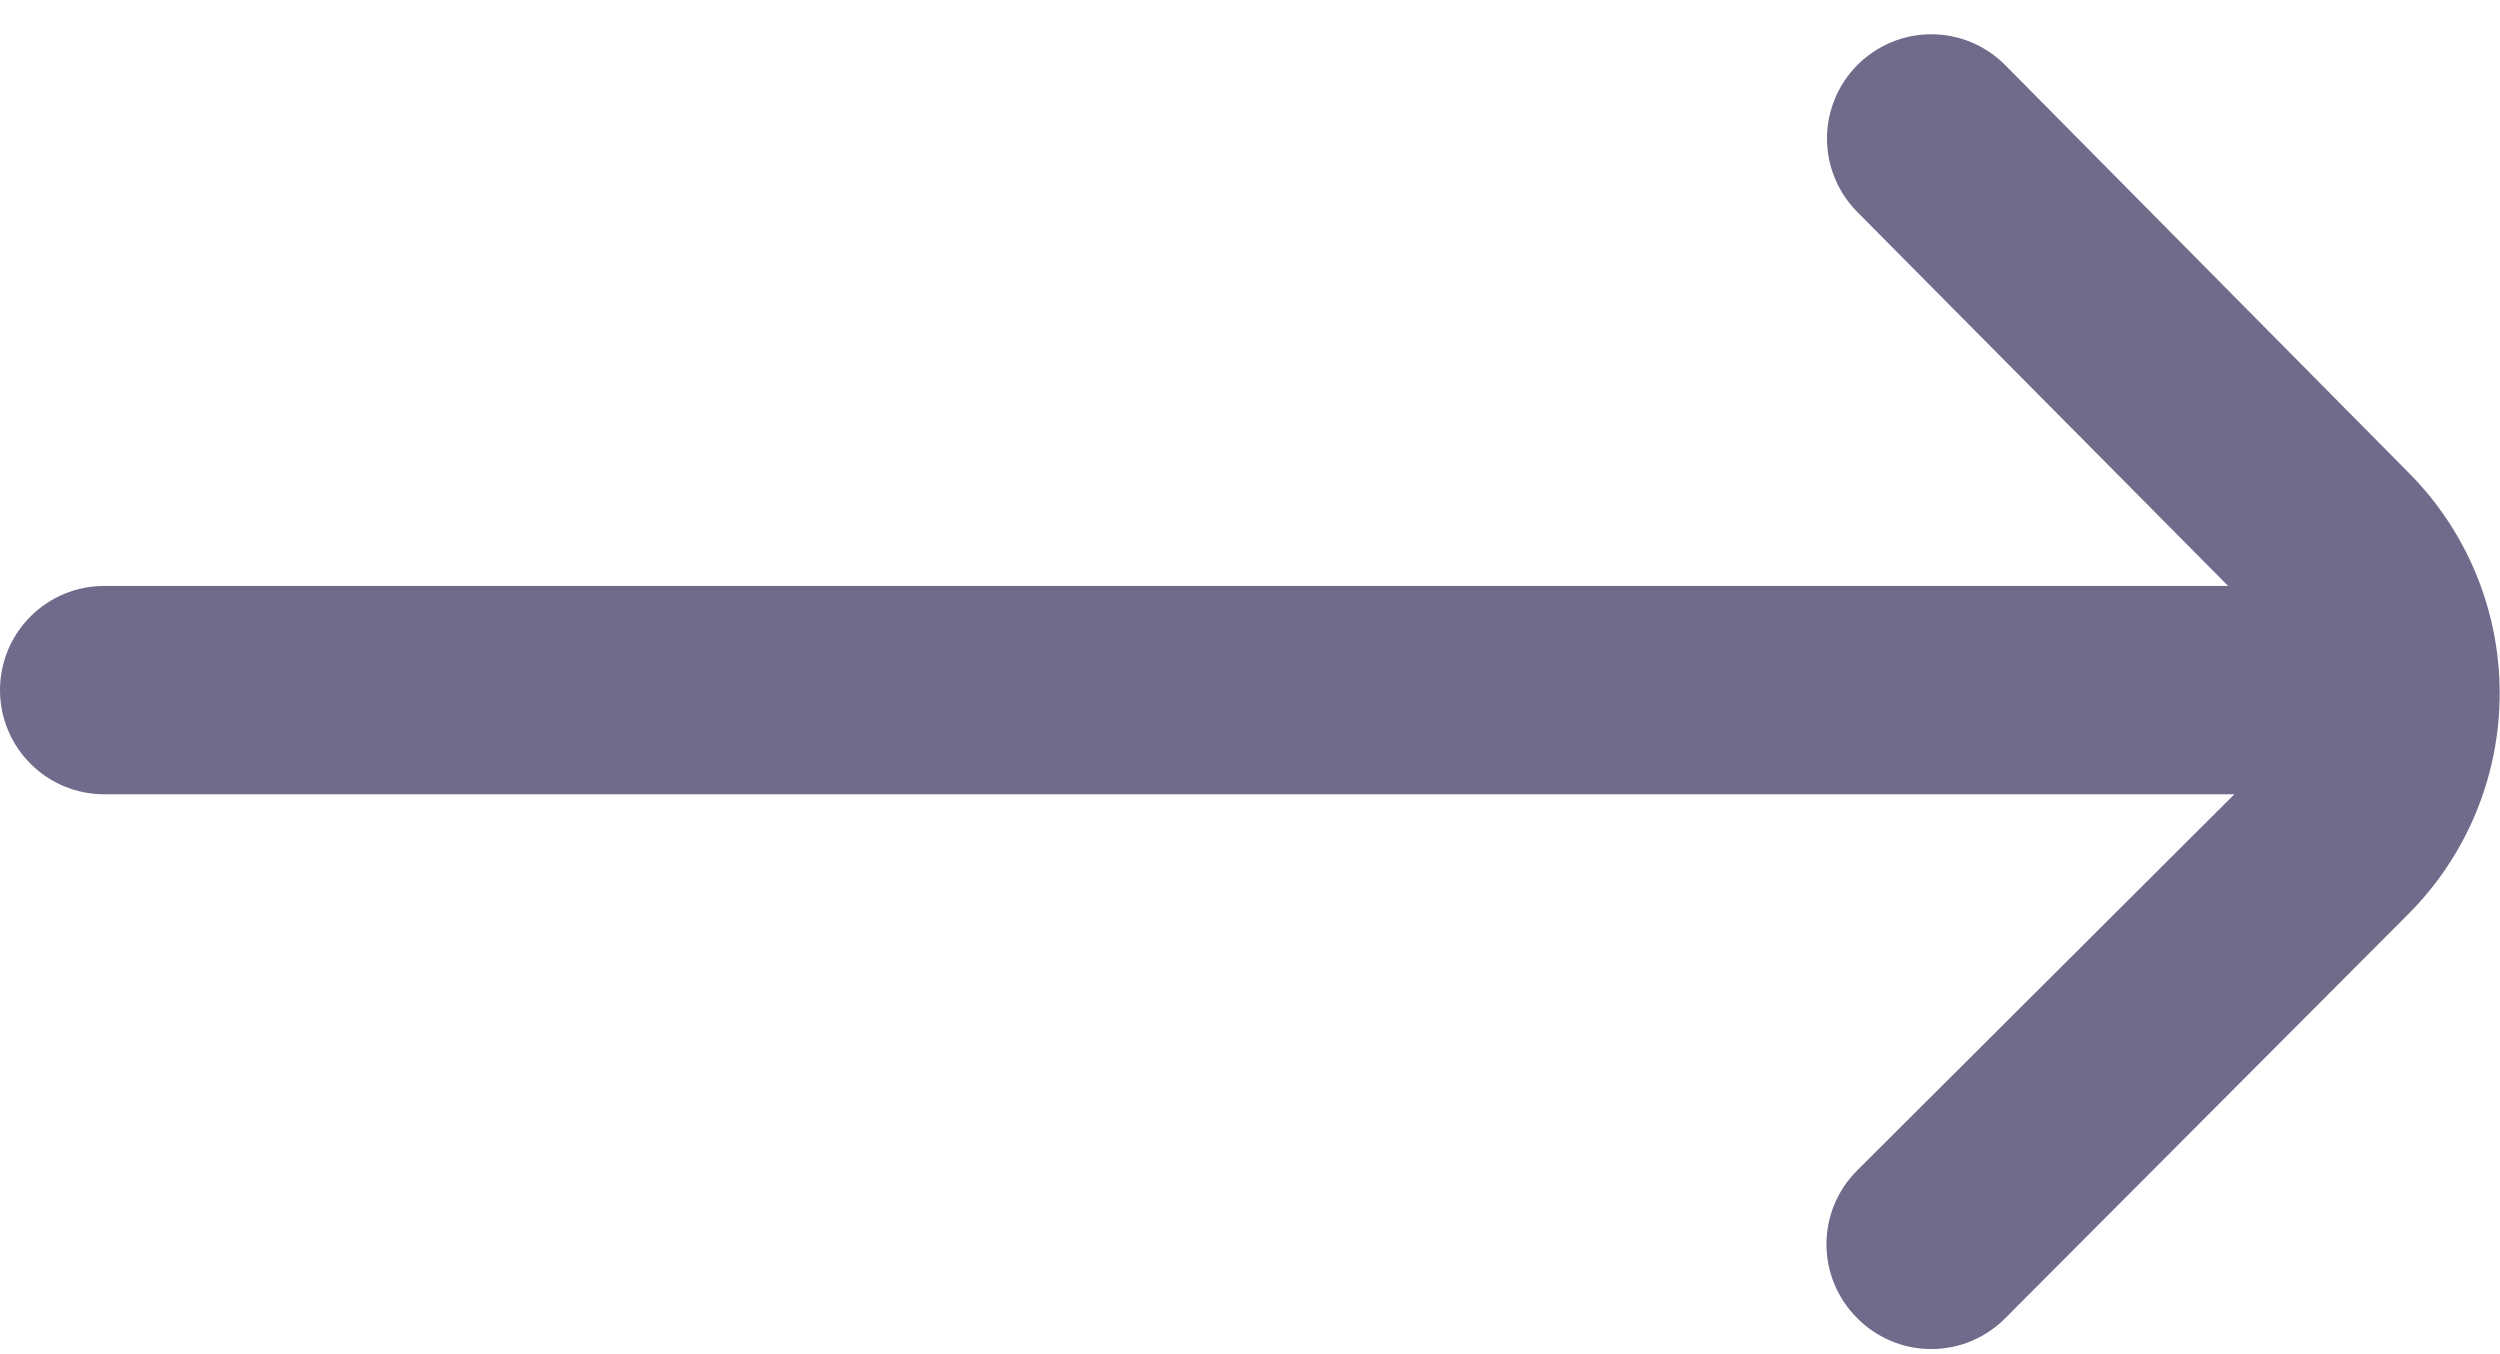<svg width="24" height="13" viewBox="0 0 24 13" fill="none" xmlns="http://www.w3.org/2000/svg">
<path d="M23.12 4.535L19.25 0.625C19.157 0.531 19.046 0.457 18.925 0.406C18.803 0.355 18.672 0.329 18.54 0.329C18.408 0.329 18.277 0.355 18.155 0.406C18.034 0.457 17.923 0.531 17.83 0.625C17.644 0.812 17.539 1.066 17.539 1.33C17.539 1.594 17.644 1.848 17.83 2.035L21.39 5.625H1C0.735 5.625 0.48 5.73 0.293 5.918C0.105 6.105 0 6.36 0 6.625C0 6.89 0.105 7.144 0.293 7.332C0.48 7.52 0.735 7.625 1 7.625H21.45L17.83 11.235C17.736 11.328 17.662 11.438 17.611 11.56C17.56 11.682 17.534 11.813 17.534 11.945C17.534 12.077 17.56 12.208 17.611 12.329C17.662 12.451 17.736 12.562 17.83 12.655C17.923 12.749 18.034 12.823 18.155 12.874C18.277 12.925 18.408 12.951 18.54 12.951C18.672 12.951 18.803 12.925 18.925 12.874C19.046 12.823 19.157 12.749 19.25 12.655L23.12 8.775C23.682 8.212 23.997 7.45 23.997 6.655C23.997 5.86 23.682 5.097 23.12 4.535Z" fill="#6F6B8B"/>
</svg>
